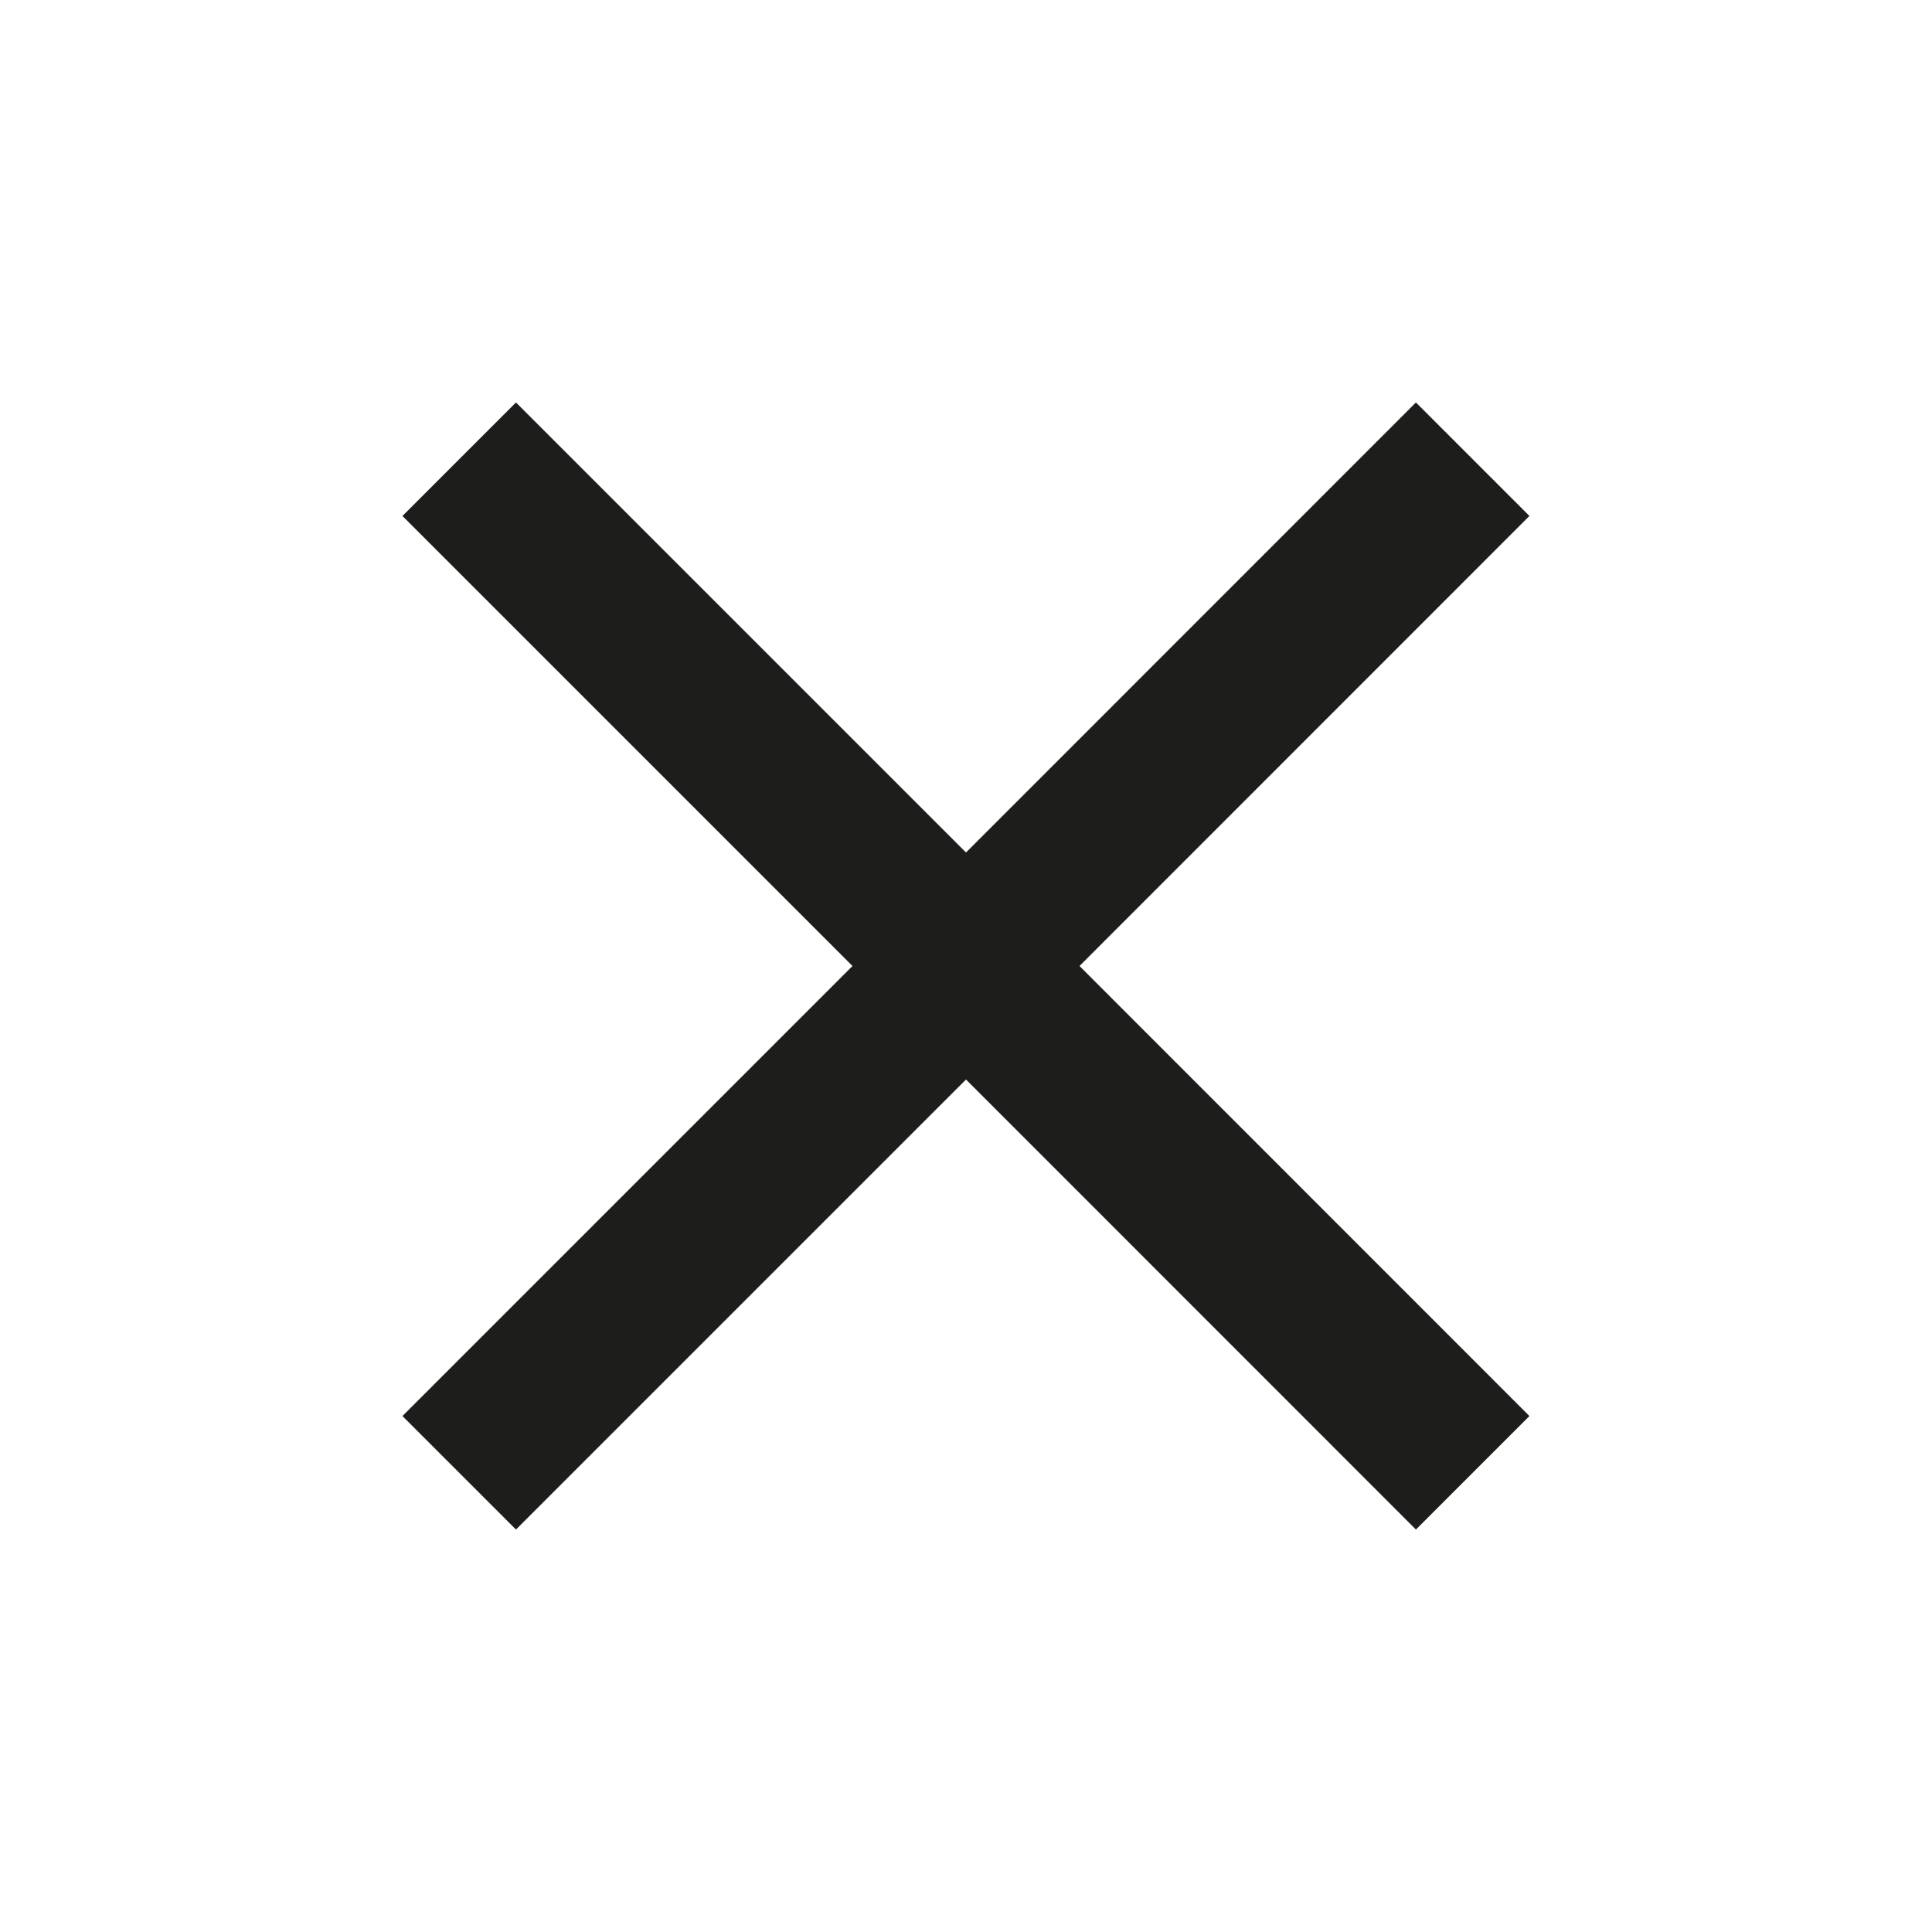 <svg width="16" height="16" viewBox="0 0 16 16" fill="none" xmlns="http://www.w3.org/2000/svg">
<g id="CloseFilled">
<path id="Vector" d="M12.666 4.273L11.726 3.333L8 7.06L4.273 3.333L3.333 4.273L7.06 8L3.333 11.727L4.273 12.667L8 8.94L11.726 12.667L12.666 11.727L8.94 8L12.666 4.273Z" fill="#1D1D1B"/>
</g>
</svg>
